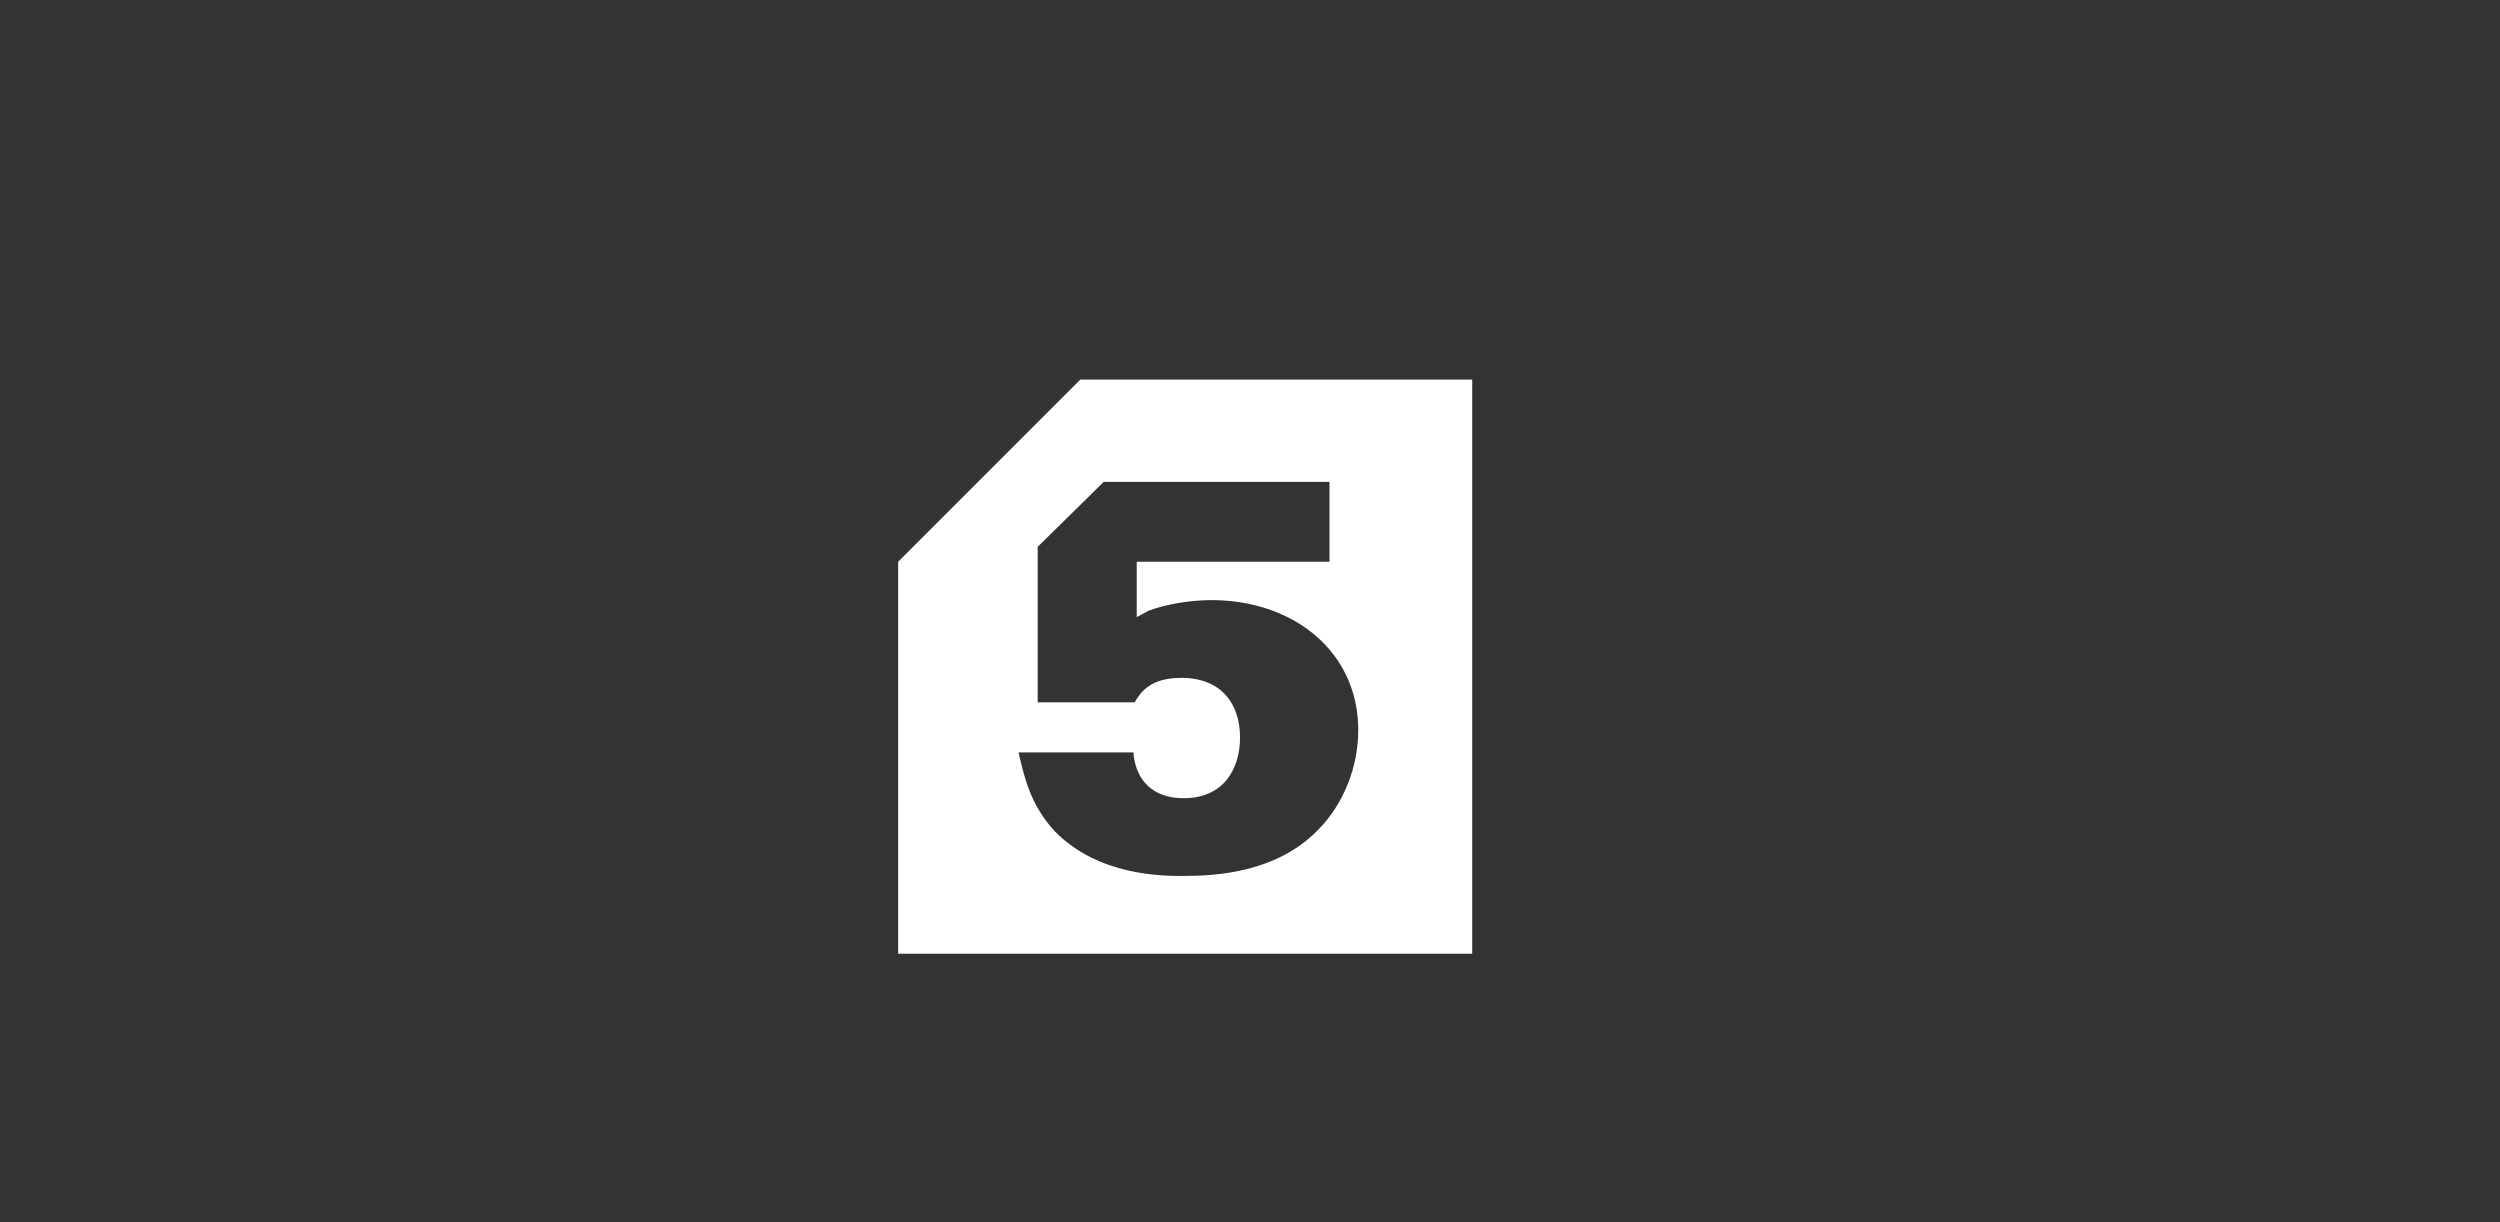 <svg width="270" height="132" viewBox="0 0 270 132" fill="none" xmlns="http://www.w3.org/2000/svg">
<rect x="0" y="0" width="270" height="132" fill="#333333" stroke="none"/>
<path fill-rule="evenodd" clip-rule="evenodd" d="M116.67 41L97 60.67V103H159V41H116.67ZM130.818 64.811C128.518 64.811 125.872 65.271 124.032 65.961C123.571 66.191 123.226 66.421 122.766 66.651V60.67H143.586V52.043H119.2L112.069 59.059V75.853H122.536C123.226 74.703 124.262 73.208 127.597 73.208C131.853 73.208 133.924 75.969 133.924 79.649C133.924 82.985 132.199 86.206 127.827 86.206C125.297 86.206 123.341 85.056 122.651 82.64C122.536 82.18 122.421 81.835 122.421 81.26H109.998C110.688 84.251 111.378 87.011 113.909 89.772C118.625 94.603 125.527 94.603 127.827 94.603C131.278 94.603 137.835 94.258 142.321 89.657C145.082 86.896 146.692 82.87 146.692 78.844C146.692 70.447 139.79 64.811 130.818 64.811" fill="white"/>
</svg>
